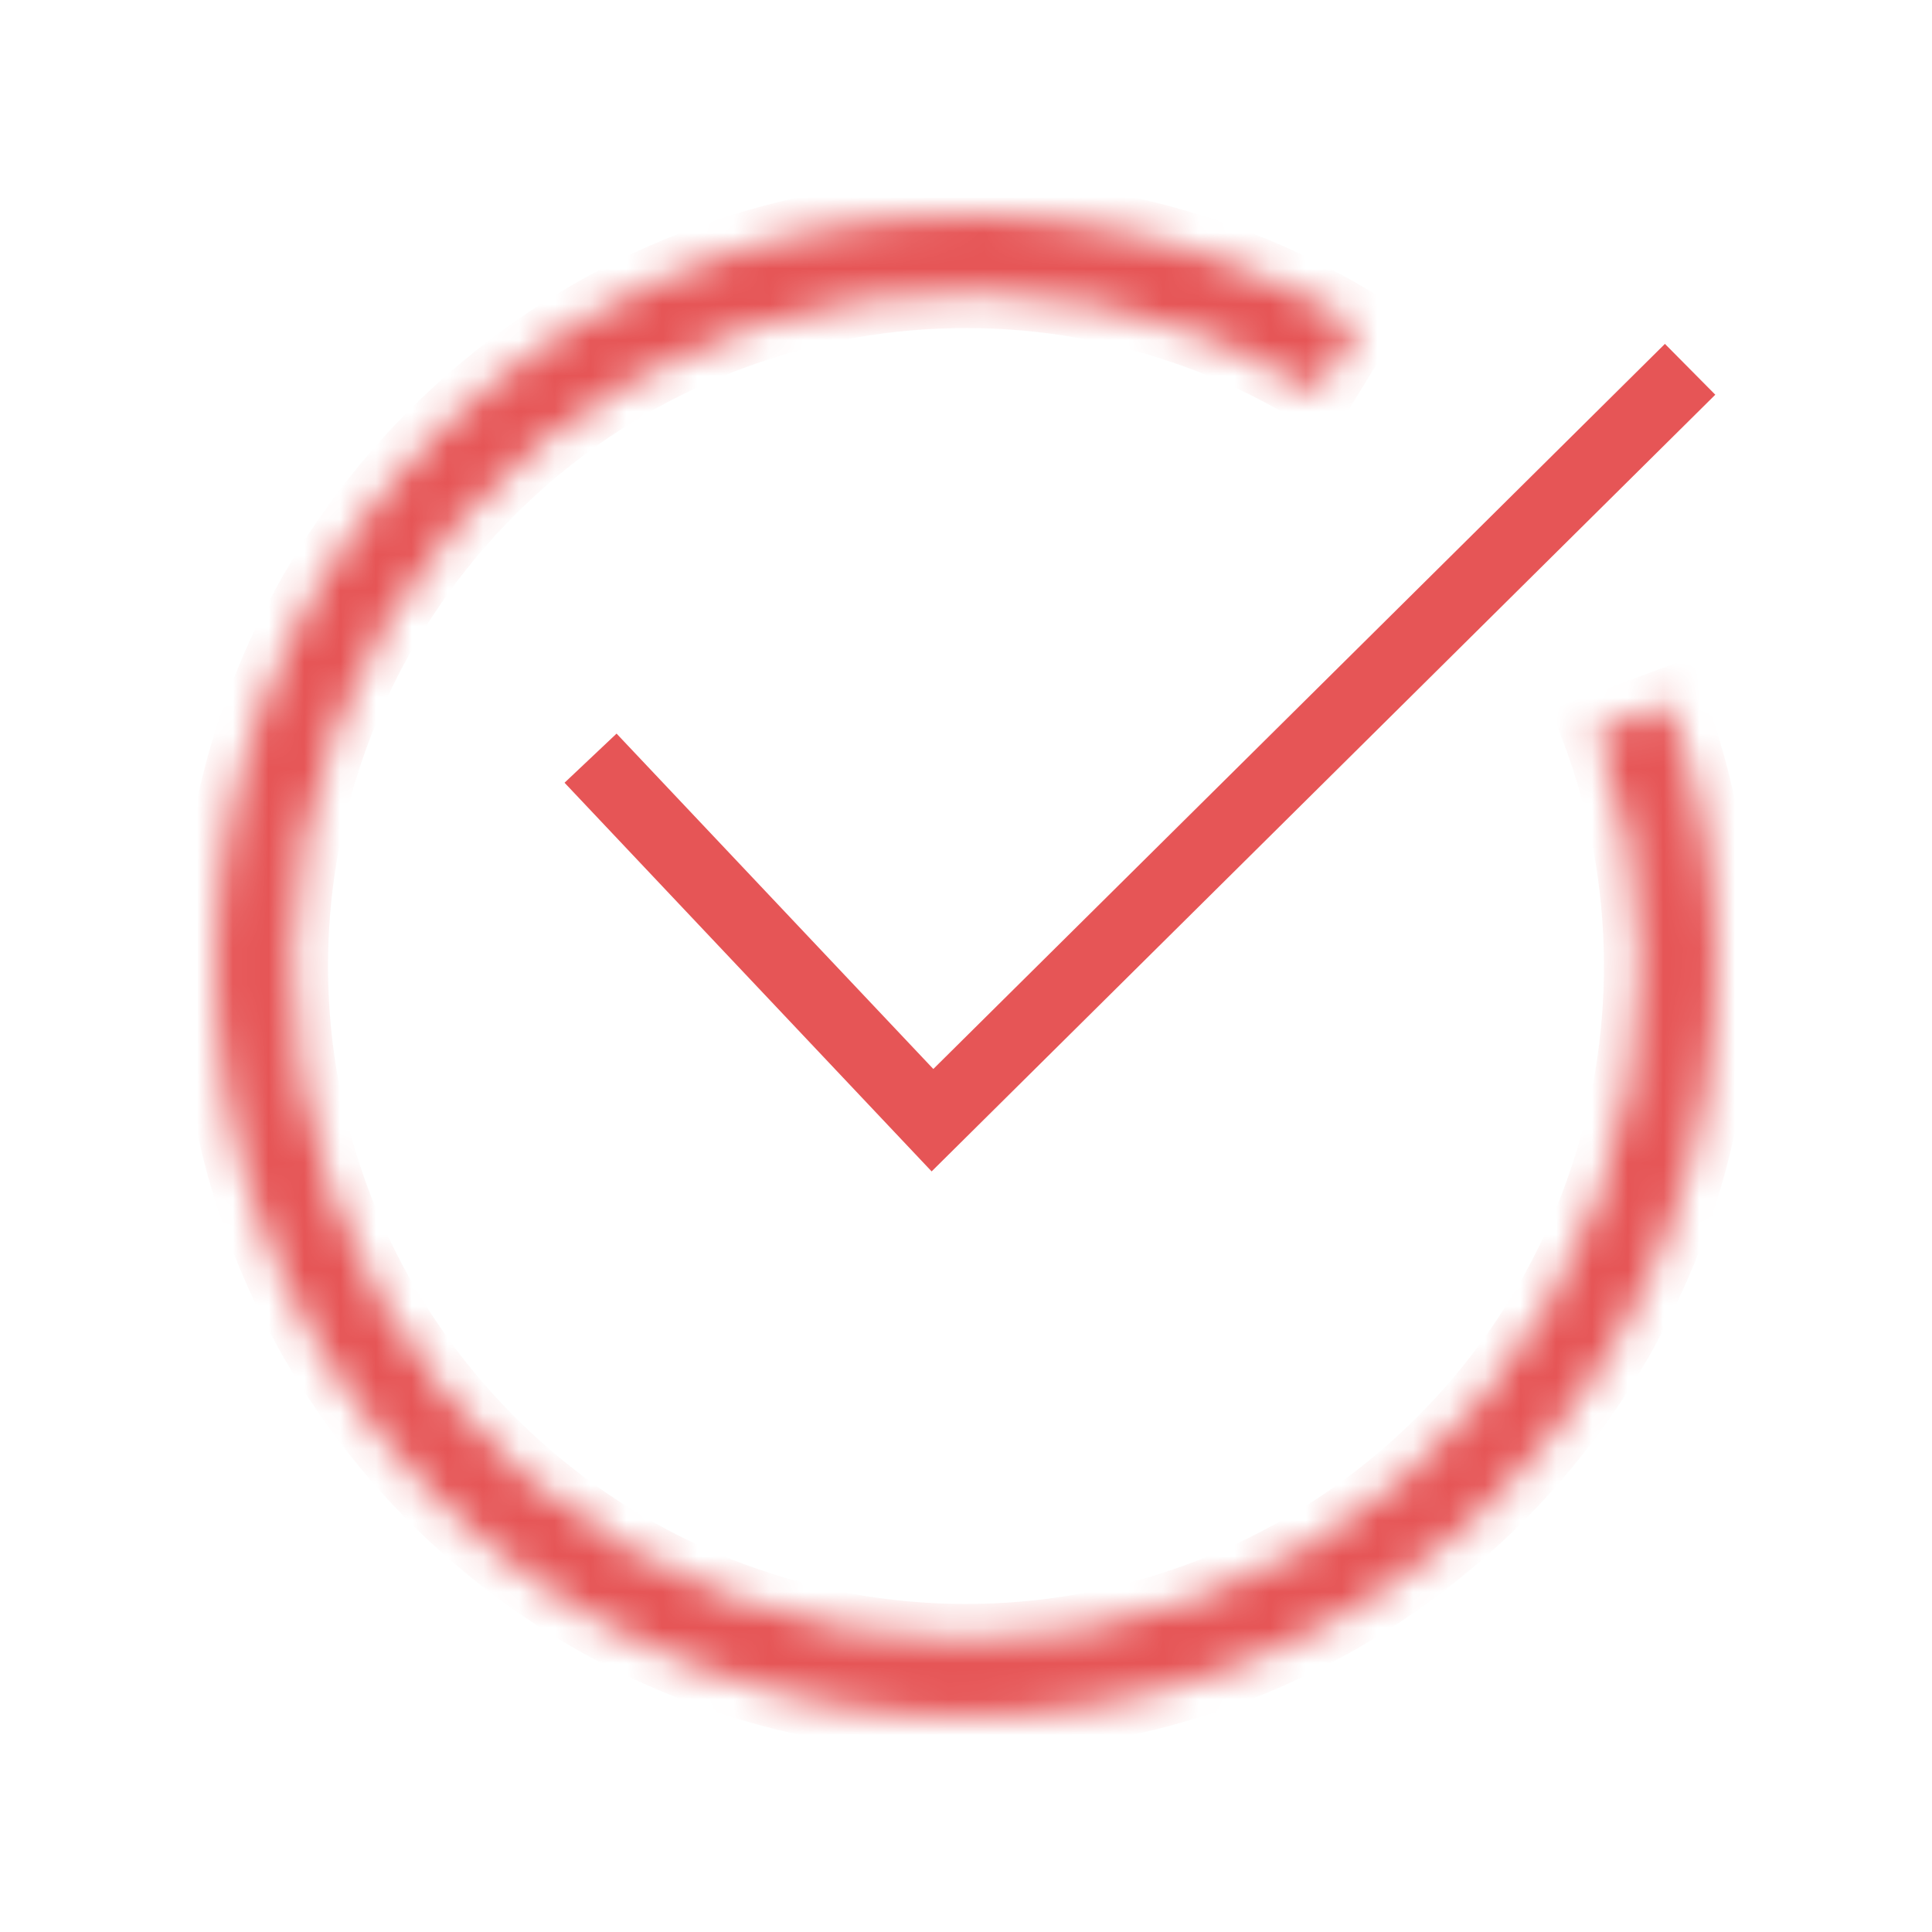 <?xml version="1.0" encoding="UTF-8"?> <svg xmlns="http://www.w3.org/2000/svg" width="54" height="54" viewBox="0 0 54 54" fill="none"> <path d="M16.506 21.191L26.063 31.31L47.239 10.322" stroke="#E65556" stroke-width="2"></path> <mask id="path-2-inside-1_264_68" fill="white"> <path d="M46.664 19.665C48.4 24.317 48.43 29.433 46.749 34.105C45.068 38.777 41.786 42.702 37.484 45.182C33.183 47.662 28.142 48.537 23.257 47.652C18.371 46.766 13.958 44.177 10.801 40.345C7.644 36.513 5.948 31.686 6.014 26.721C6.08 21.757 7.904 16.976 11.162 13.229C14.419 9.483 18.9 7.012 23.807 6.257C28.714 5.501 33.731 6.51 37.964 9.104L36.837 10.943C33.039 8.616 28.538 7.711 24.135 8.388C19.732 9.066 15.712 11.283 12.789 14.645C9.866 18.006 8.23 22.296 8.17 26.75C8.111 31.204 9.633 35.536 12.466 38.974C15.298 42.412 19.258 44.735 23.641 45.53C28.025 46.324 32.548 45.539 36.407 43.313C40.266 41.088 43.212 37.567 44.719 33.375C46.227 29.183 46.2 24.592 44.644 20.418L46.664 19.665Z"></path> </mask> <path d="M46.664 19.665C48.4 24.317 48.43 29.433 46.749 34.105C45.068 38.777 41.786 42.702 37.484 45.182C33.183 47.662 28.142 48.537 23.257 47.652C18.371 46.766 13.958 44.177 10.801 40.345C7.644 36.513 5.948 31.686 6.014 26.721C6.08 21.757 7.904 16.976 11.162 13.229C14.419 9.483 18.9 7.012 23.807 6.257C28.714 5.501 33.731 6.51 37.964 9.104L36.837 10.943C33.039 8.616 28.538 7.711 24.135 8.388C19.732 9.066 15.712 11.283 12.789 14.645C9.866 18.006 8.23 22.296 8.17 26.75C8.111 31.204 9.633 35.536 12.466 38.974C15.298 42.412 19.258 44.735 23.641 45.53C28.025 46.324 32.548 45.539 36.407 43.313C40.266 41.088 43.212 37.567 44.719 33.375C46.227 29.183 46.2 24.592 44.644 20.418L46.664 19.665Z" fill="#E65556" stroke="#E65556" stroke-width="2" mask="url(#path-2-inside-1_264_68)"></path> </svg> 